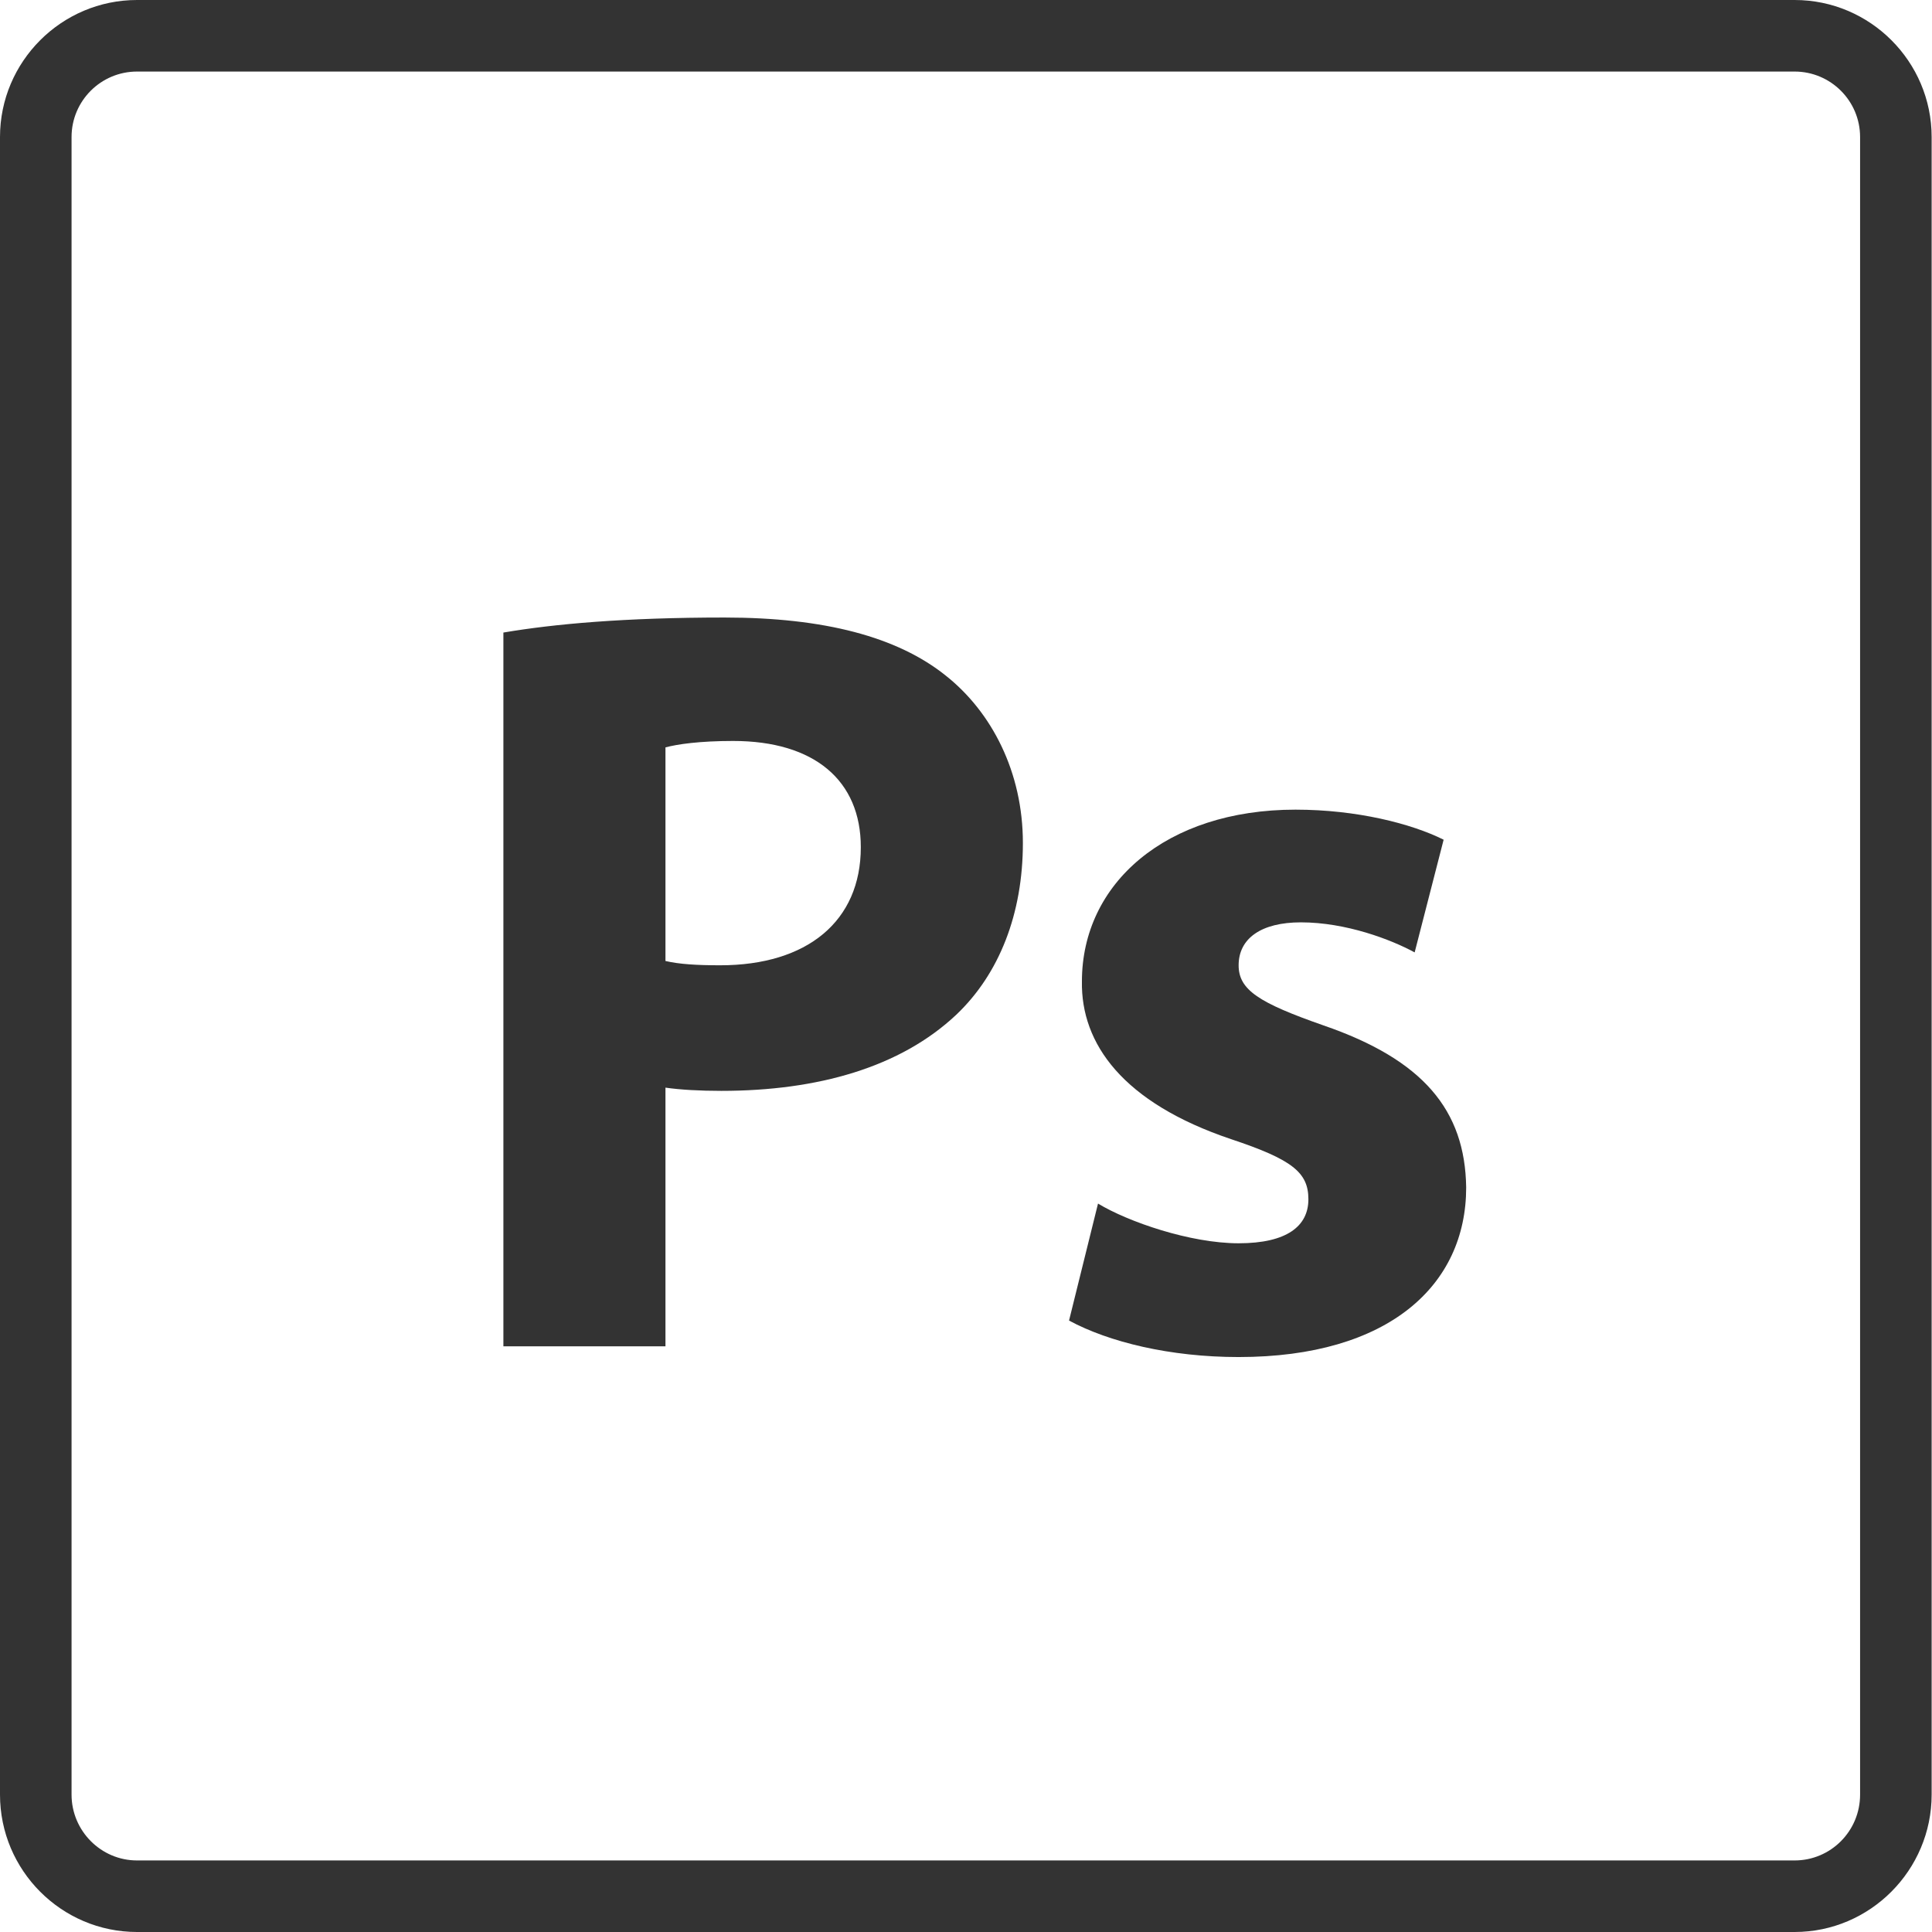 <?xml version="1.0" encoding="UTF-8"?> <svg xmlns="http://www.w3.org/2000/svg" id="Layer_2" viewBox="0 0 54 54"><defs><style>.cls-1{fill:#333;stroke-width:0px;}</style></defs><g id="Adobe_icons"><g id="ps"><path class="cls-1" d="M50.17,54H3.83c-2.11,0-3.83-1.72-3.83-3.84V3.83C0,1.72,1.72,0,3.83,0h46.33c2.11,0,3.83,1.72,3.83,3.83v46.33c0,2.11-1.72,3.84-3.83,3.84ZM3.83,2c-1.01,0-1.83.82-1.83,1.83v46.33c0,1.01.82,1.84,1.83,1.84h46.33c1.01,0,1.83-.82,1.83-1.84V3.83c0-1.01-.82-1.83-1.83-1.83H3.83Z"></path><path class="cls-1" d="M14.07,17.68c1.41-.24,3.39-.42,6.18-.42s4.83.54,6.18,1.62c1.29,1.02,2.16,2.7,2.16,4.68s-.66,3.66-1.86,4.8c-1.56,1.47-3.87,2.13-6.57,2.13-.6,0-1.14-.03-1.56-.09v7.23h-4.53v-19.95ZM18.6,26.86c.39.09.87.12,1.53.12,2.43,0,3.93-1.23,3.93-3.3,0-1.86-1.29-2.97-3.57-2.97-.93,0-1.56.09-1.89.18v5.97Z"></path><path class="cls-1" d="M30.69,33.64c.84.51,2.58,1.11,3.93,1.11s1.95-.48,1.95-1.23-.45-1.11-2.16-1.68c-3.03-1.02-4.2-2.67-4.17-4.41,0-2.73,2.34-4.8,5.97-4.8,1.71,0,3.24.39,4.14.84l-.81,3.15c-.66-.36-1.92-.84-3.18-.84-1.11,0-1.74.45-1.74,1.2,0,.69.57,1.05,2.37,1.68,2.79.96,3.96,2.37,3.99,4.53,0,2.73-2.16,4.74-6.36,4.74-1.92,0-3.63-.42-4.74-1.02l.81-3.27Z"></path></g></g></svg> 